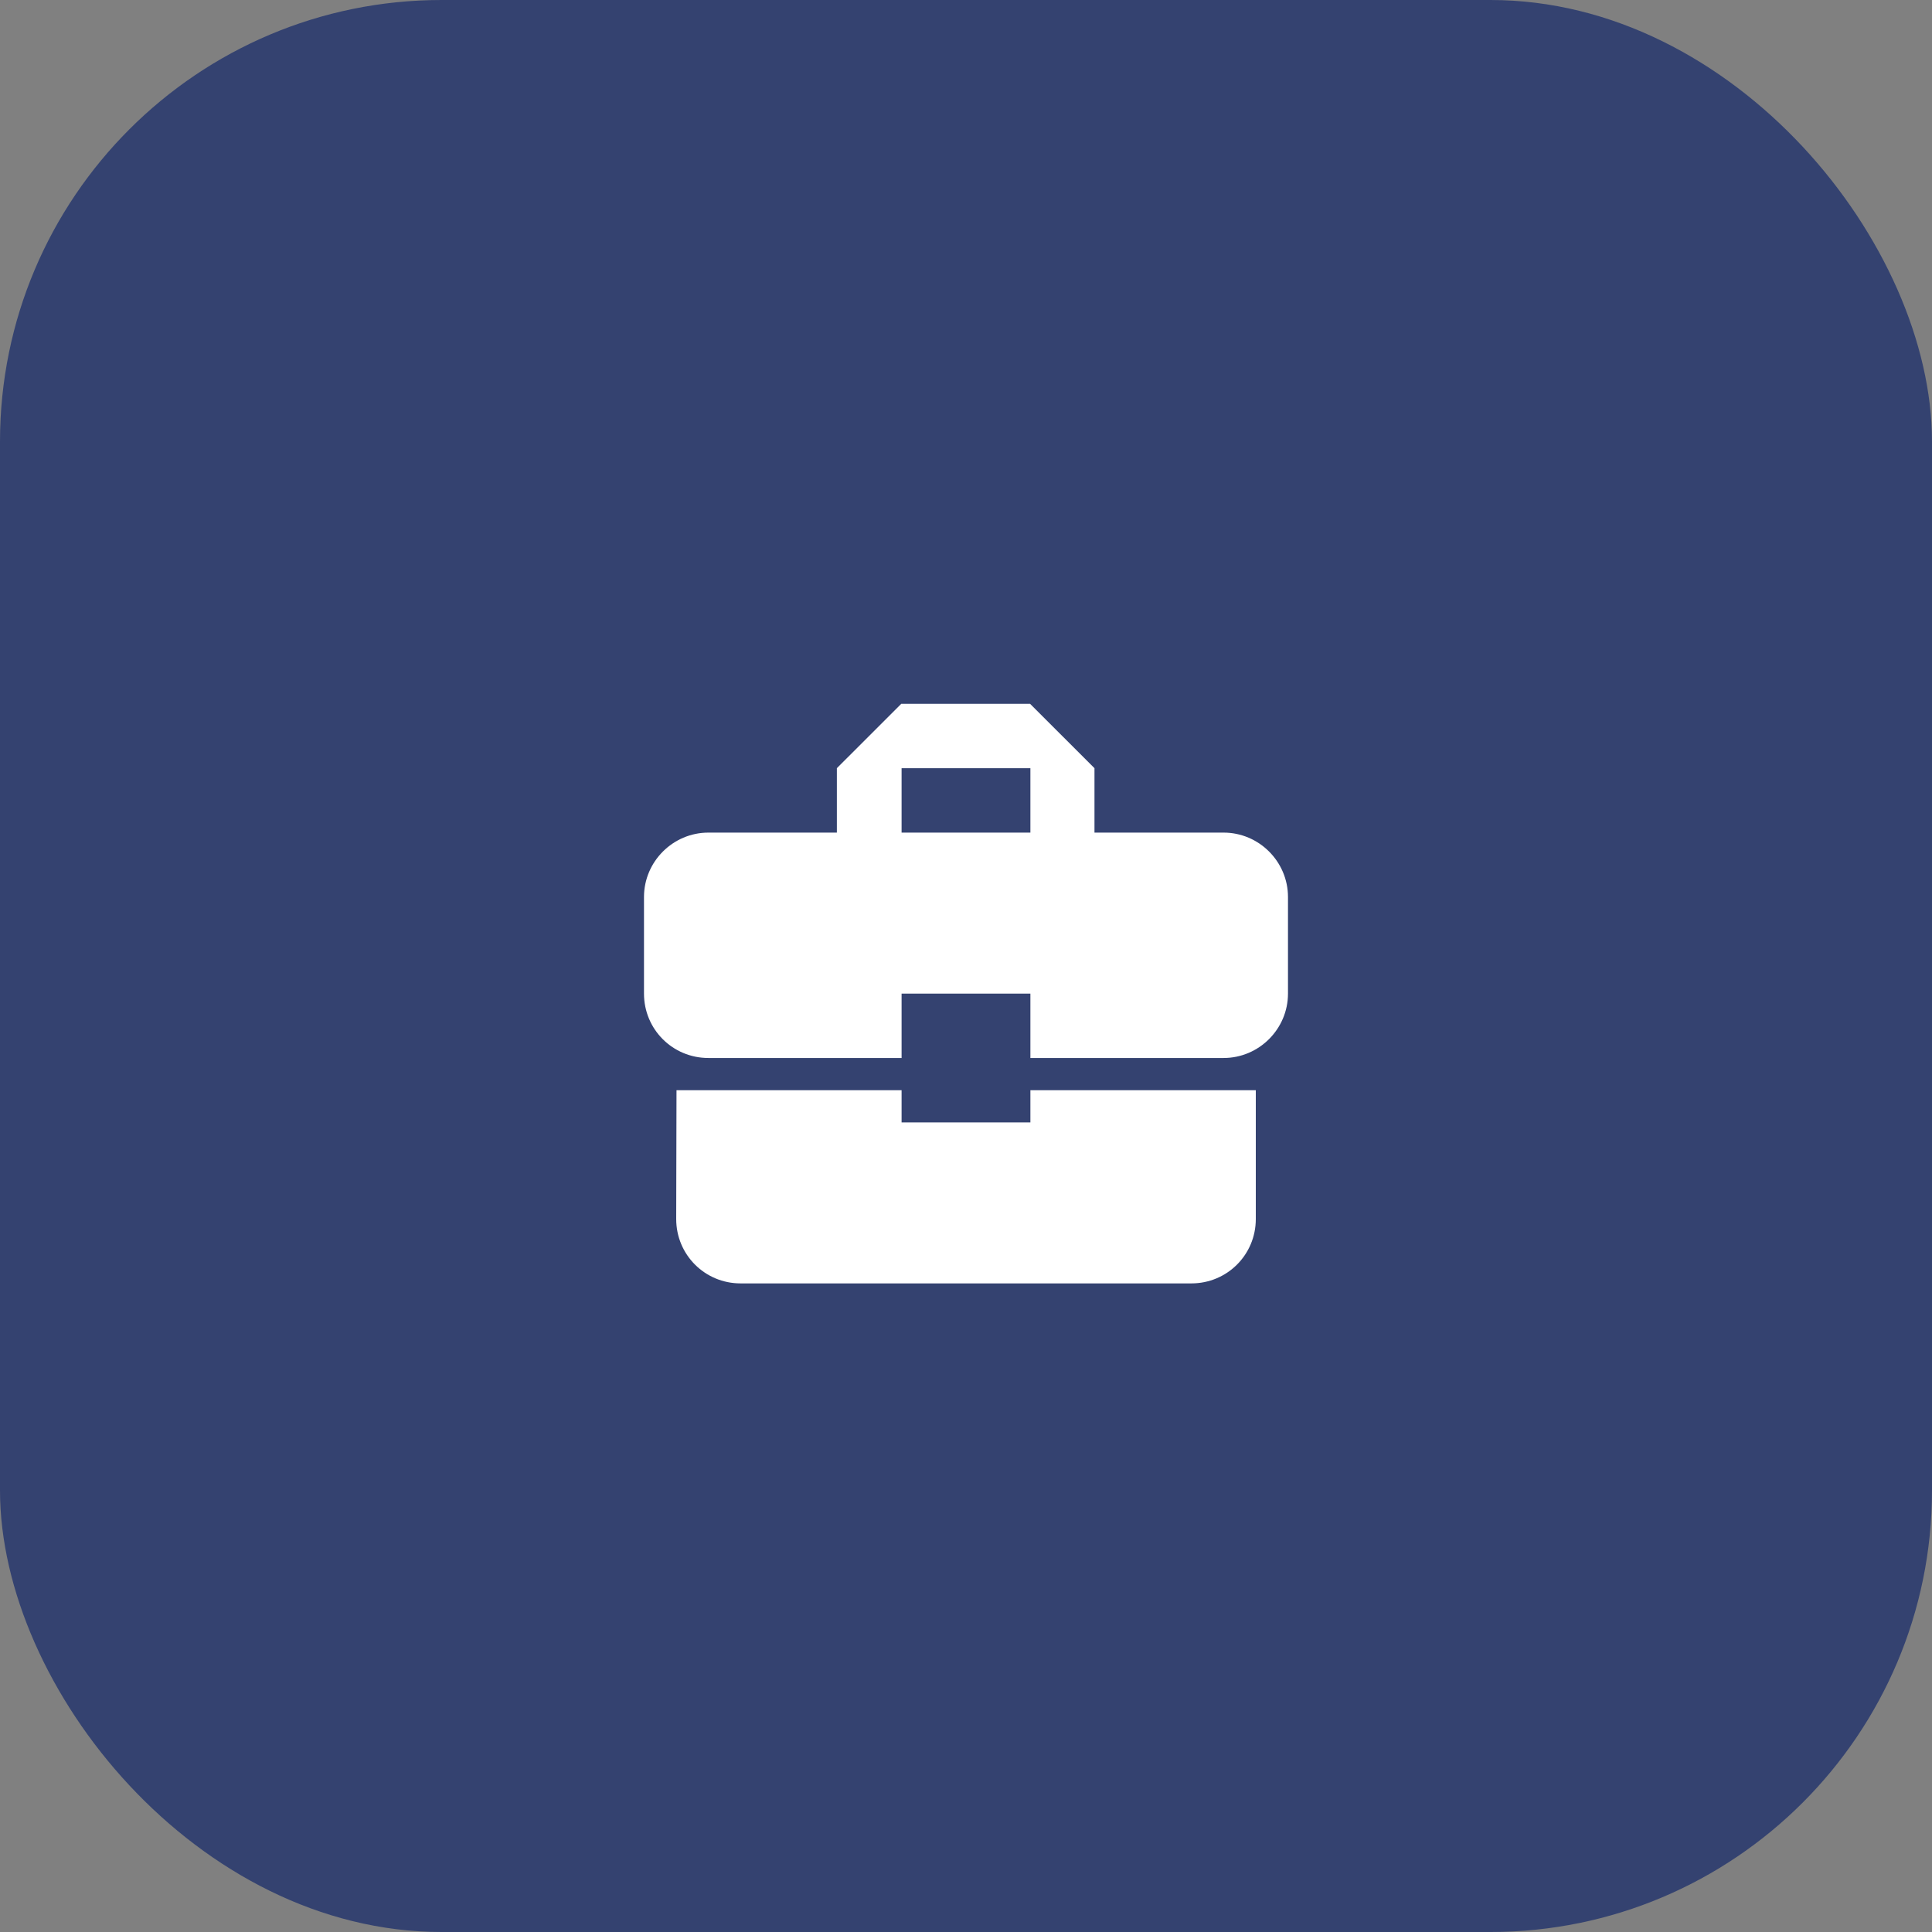 <svg width="70" height="70" viewBox="0 0 70 70" fill="none" xmlns="http://www.w3.org/2000/svg">
<rect x="0" y="0" width="70" height="70" fill="#808080" stroke="none"/>
<rect width="70" height="70" rx="16" fill="#344270"/>
<path d="M32.666 40.667V39.5H24.511L24.5 44.167C24.5 45.462 25.538 46.5 26.833 46.5H43.166C44.461 46.5 45.5 45.462 45.5 44.167V39.5H37.333V40.667H32.666ZM44.333 30.167H39.655V27.833L37.321 25.5H32.655L30.321 27.833V30.167H25.666C24.383 30.167 23.333 31.217 23.333 32.5V36C23.333 37.295 24.371 38.333 25.666 38.333H32.666V36H37.333V38.333H44.333C45.616 38.333 46.666 37.283 46.666 36V32.5C46.666 31.217 45.616 30.167 44.333 30.167ZM37.333 30.167H32.666V27.833H37.333V30.167Z" fill="white"/>
</svg>
